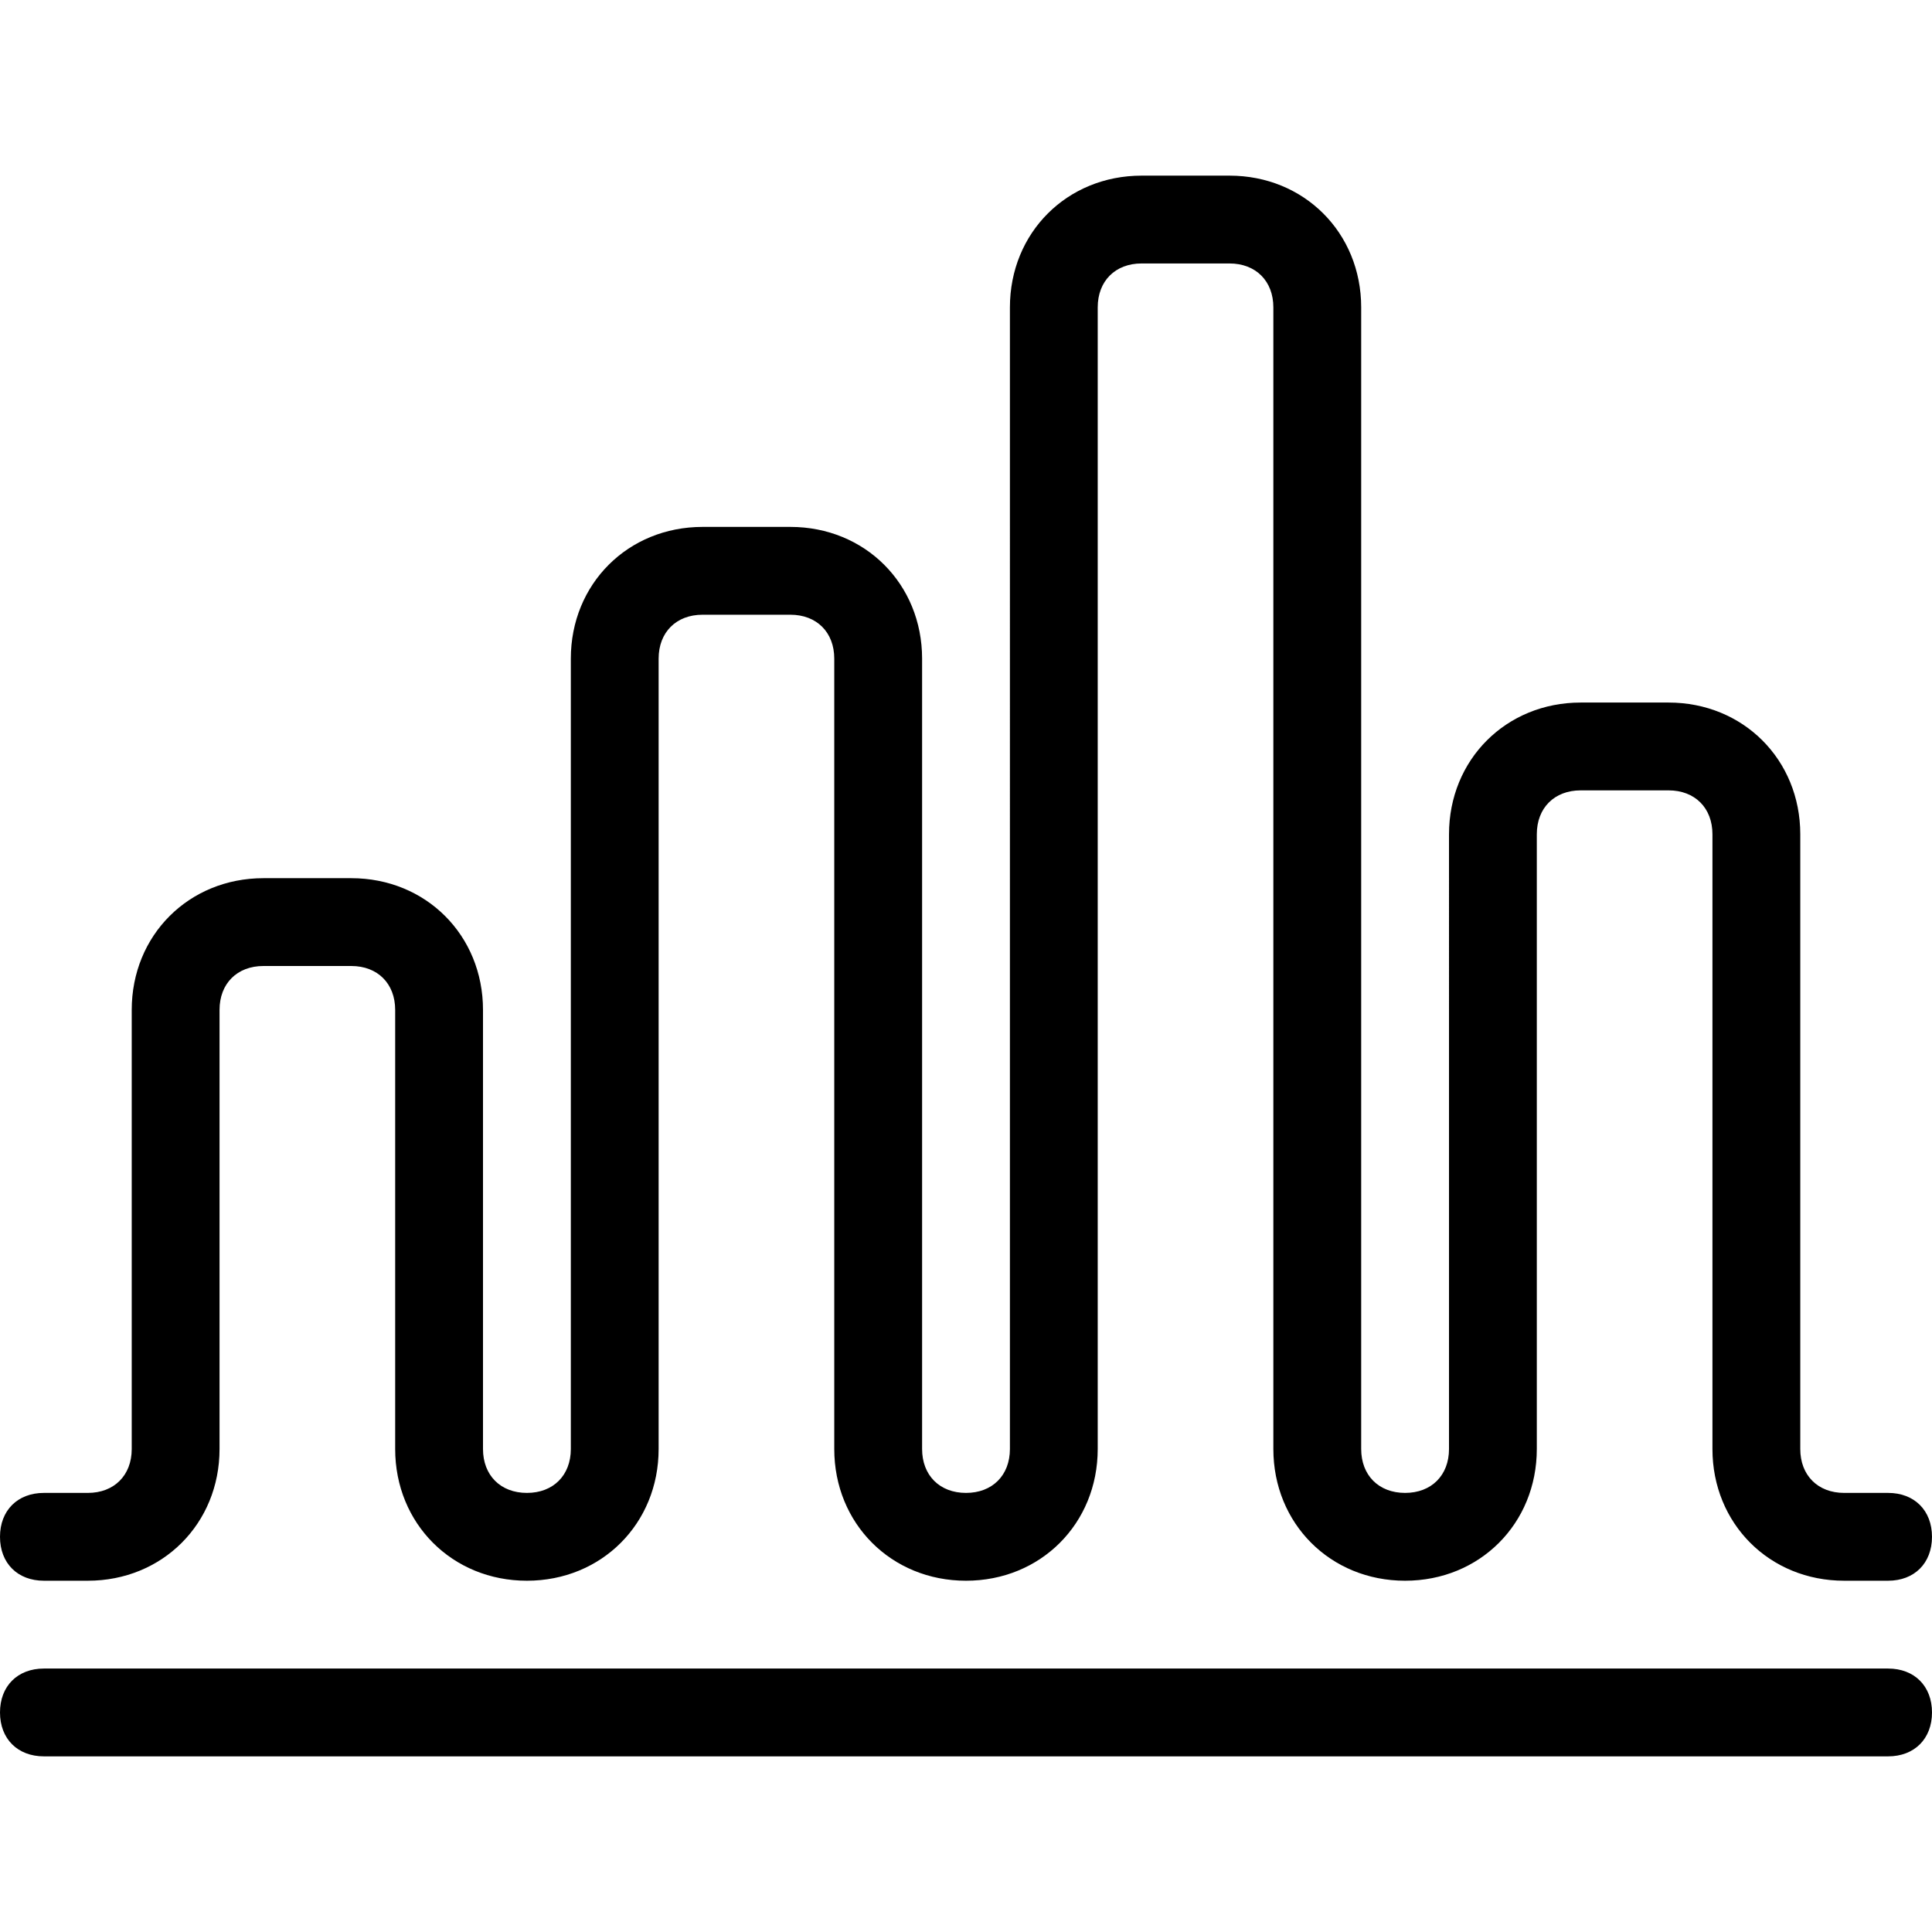 <?xml version="1.0" encoding="iso-8859-1"?>
<!-- Uploaded to: SVG Repo, www.svgrepo.com, Generator: SVG Repo Mixer Tools -->
<svg fill="#000000" height="800px" width="800px" version="1.1" id="Layer_1" xmlns="http://www.w3.org/2000/svg" xmlns:xlink="http://www.w3.org/1999/xlink" 
	 viewBox="0 0 512 512" xml:space="preserve">
<g>
	<g>
		<path d="M500.364,442.182H11.636C4.655,442.182,0,446.836,0,453.818s4.655,11.636,11.636,11.636h488.727
			c6.982,0,11.636-4.655,11.636-11.636S507.345,442.182,500.364,442.182z"/>
	</g>
</g>
<g>
	<g>
		<path d="M500.364,395.636h-11.636c-6.982,0-11.636-4.655-11.636-11.636V221.091c0-19.782-15.127-34.909-34.909-34.909h-23.273
			c-19.782,0-34.909,15.127-34.909,34.909V384c0,6.982-4.655,11.636-11.636,11.636s-11.636-4.655-11.636-11.636V81.455
			c0-19.782-15.127-34.909-34.909-34.909h-23.273c-19.782,0-34.909,15.127-34.909,34.909V384c0,6.982-4.655,11.636-11.636,11.636
			s-11.636-4.655-11.636-11.636V174.545c0-19.782-15.127-34.909-34.909-34.909h-23.273c-19.782,0-34.909,15.127-34.909,34.909V384
			c0,6.982-4.655,11.636-11.636,11.636S128,390.982,128,384V267.636c0-19.782-15.127-34.909-34.909-34.909H69.818
			c-19.782,0-34.909,15.127-34.909,34.909V384c0,6.982-4.655,11.636-11.636,11.636H11.636C4.655,395.636,0,400.291,0,407.273
			c0,6.982,4.655,11.636,11.636,11.636h11.636c19.782,0,34.909-15.127,34.909-34.909V267.636c0-6.982,4.655-11.636,11.636-11.636
			h23.273c6.982,0,11.636,4.655,11.636,11.636V384c0,19.782,15.127,34.909,34.909,34.909c19.782,0,34.909-15.127,34.909-34.909
			V174.545c0-6.982,4.655-11.636,11.636-11.636h23.273c6.982,0,11.636,4.655,11.636,11.636V384
			c0,19.782,15.127,34.909,34.909,34.909c19.782,0,34.909-15.127,34.909-34.909V81.455c0-6.982,4.655-11.636,11.636-11.636h23.273
			c6.982,0,11.636,4.655,11.636,11.636V384c0,19.782,15.127,34.909,34.909,34.909s34.909-15.127,34.909-34.909V221.091
			c0-6.982,4.655-11.636,11.636-11.636h23.273c6.982,0,11.636,4.655,11.636,11.636V384c0,19.782,15.127,34.909,34.909,34.909h11.636
			c6.982,0,11.636-4.655,11.636-11.636C512,400.291,507.345,395.636,500.364,395.636z"/>
	</g>
</g>
</svg>